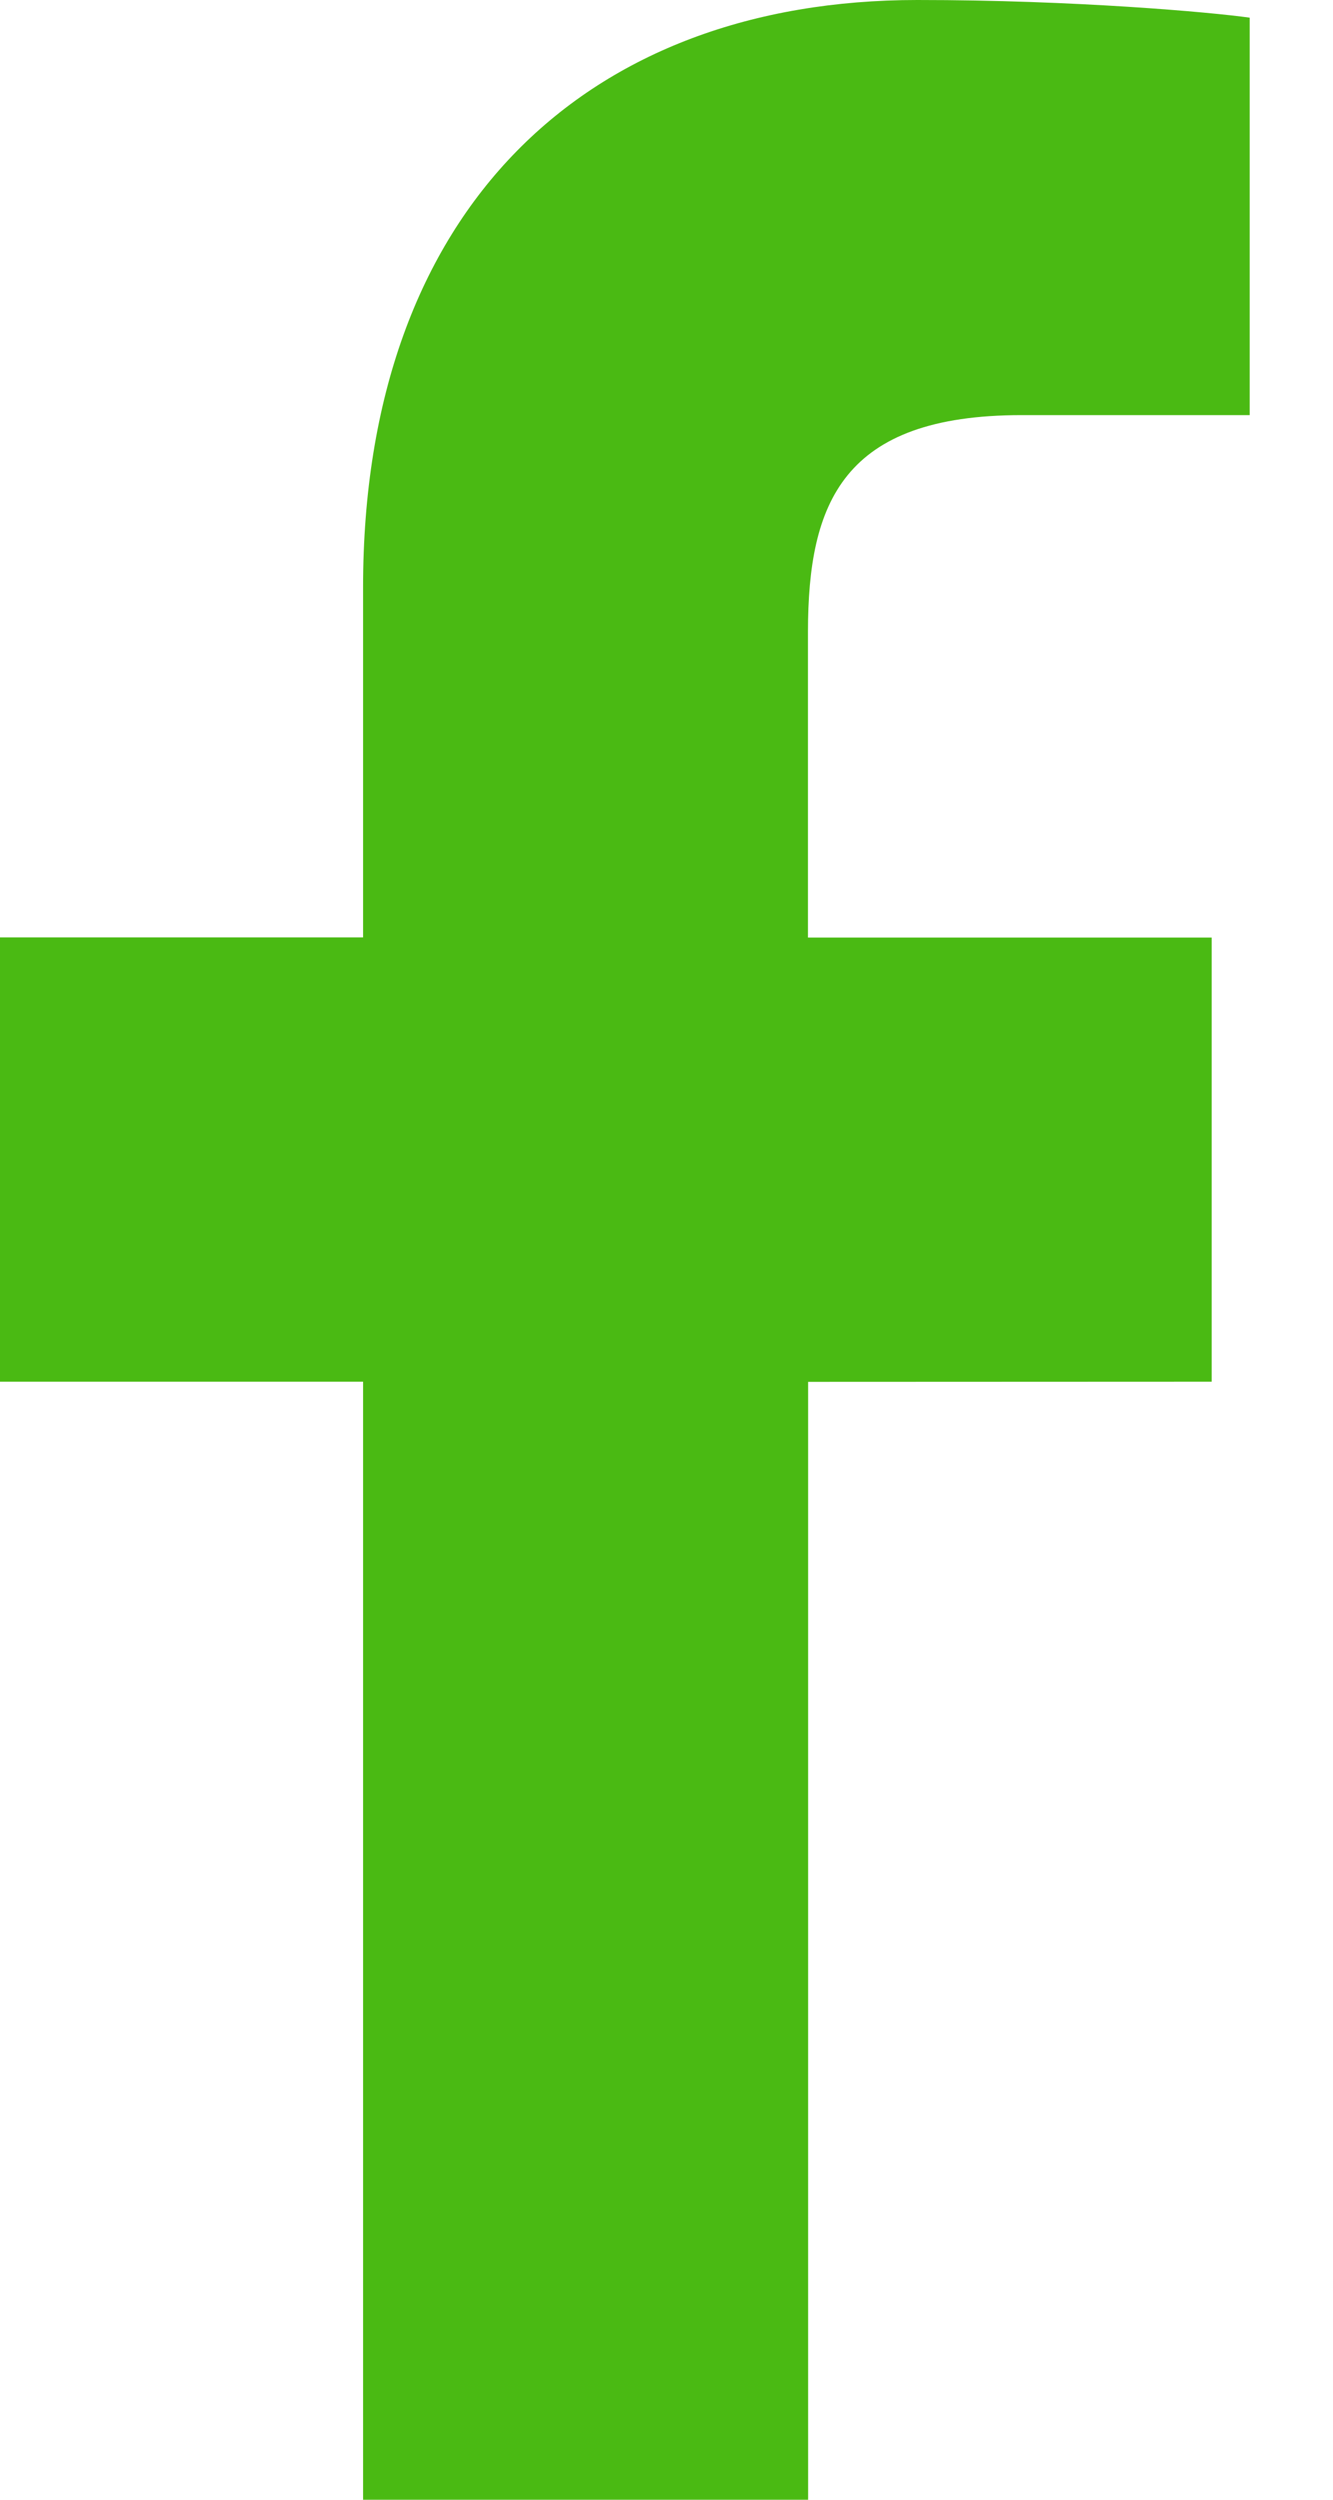 <svg width="8" height="15" viewBox="0 0 8 15" fill="none" xmlns="http://www.w3.org/2000/svg">
<path d="M6.131 2.491H7.5V0.106C7.264 0.073 6.451 0 5.505 0C3.531 0 2.179 1.242 2.179 3.524V5.625H0V8.291H2.179V15H4.85V8.292L7.272 8.291V5.626H4.849V3.789C4.85 3.018 5.057 2.491 6.131 2.491Z" fill="#4ABA13"/>
</svg>
